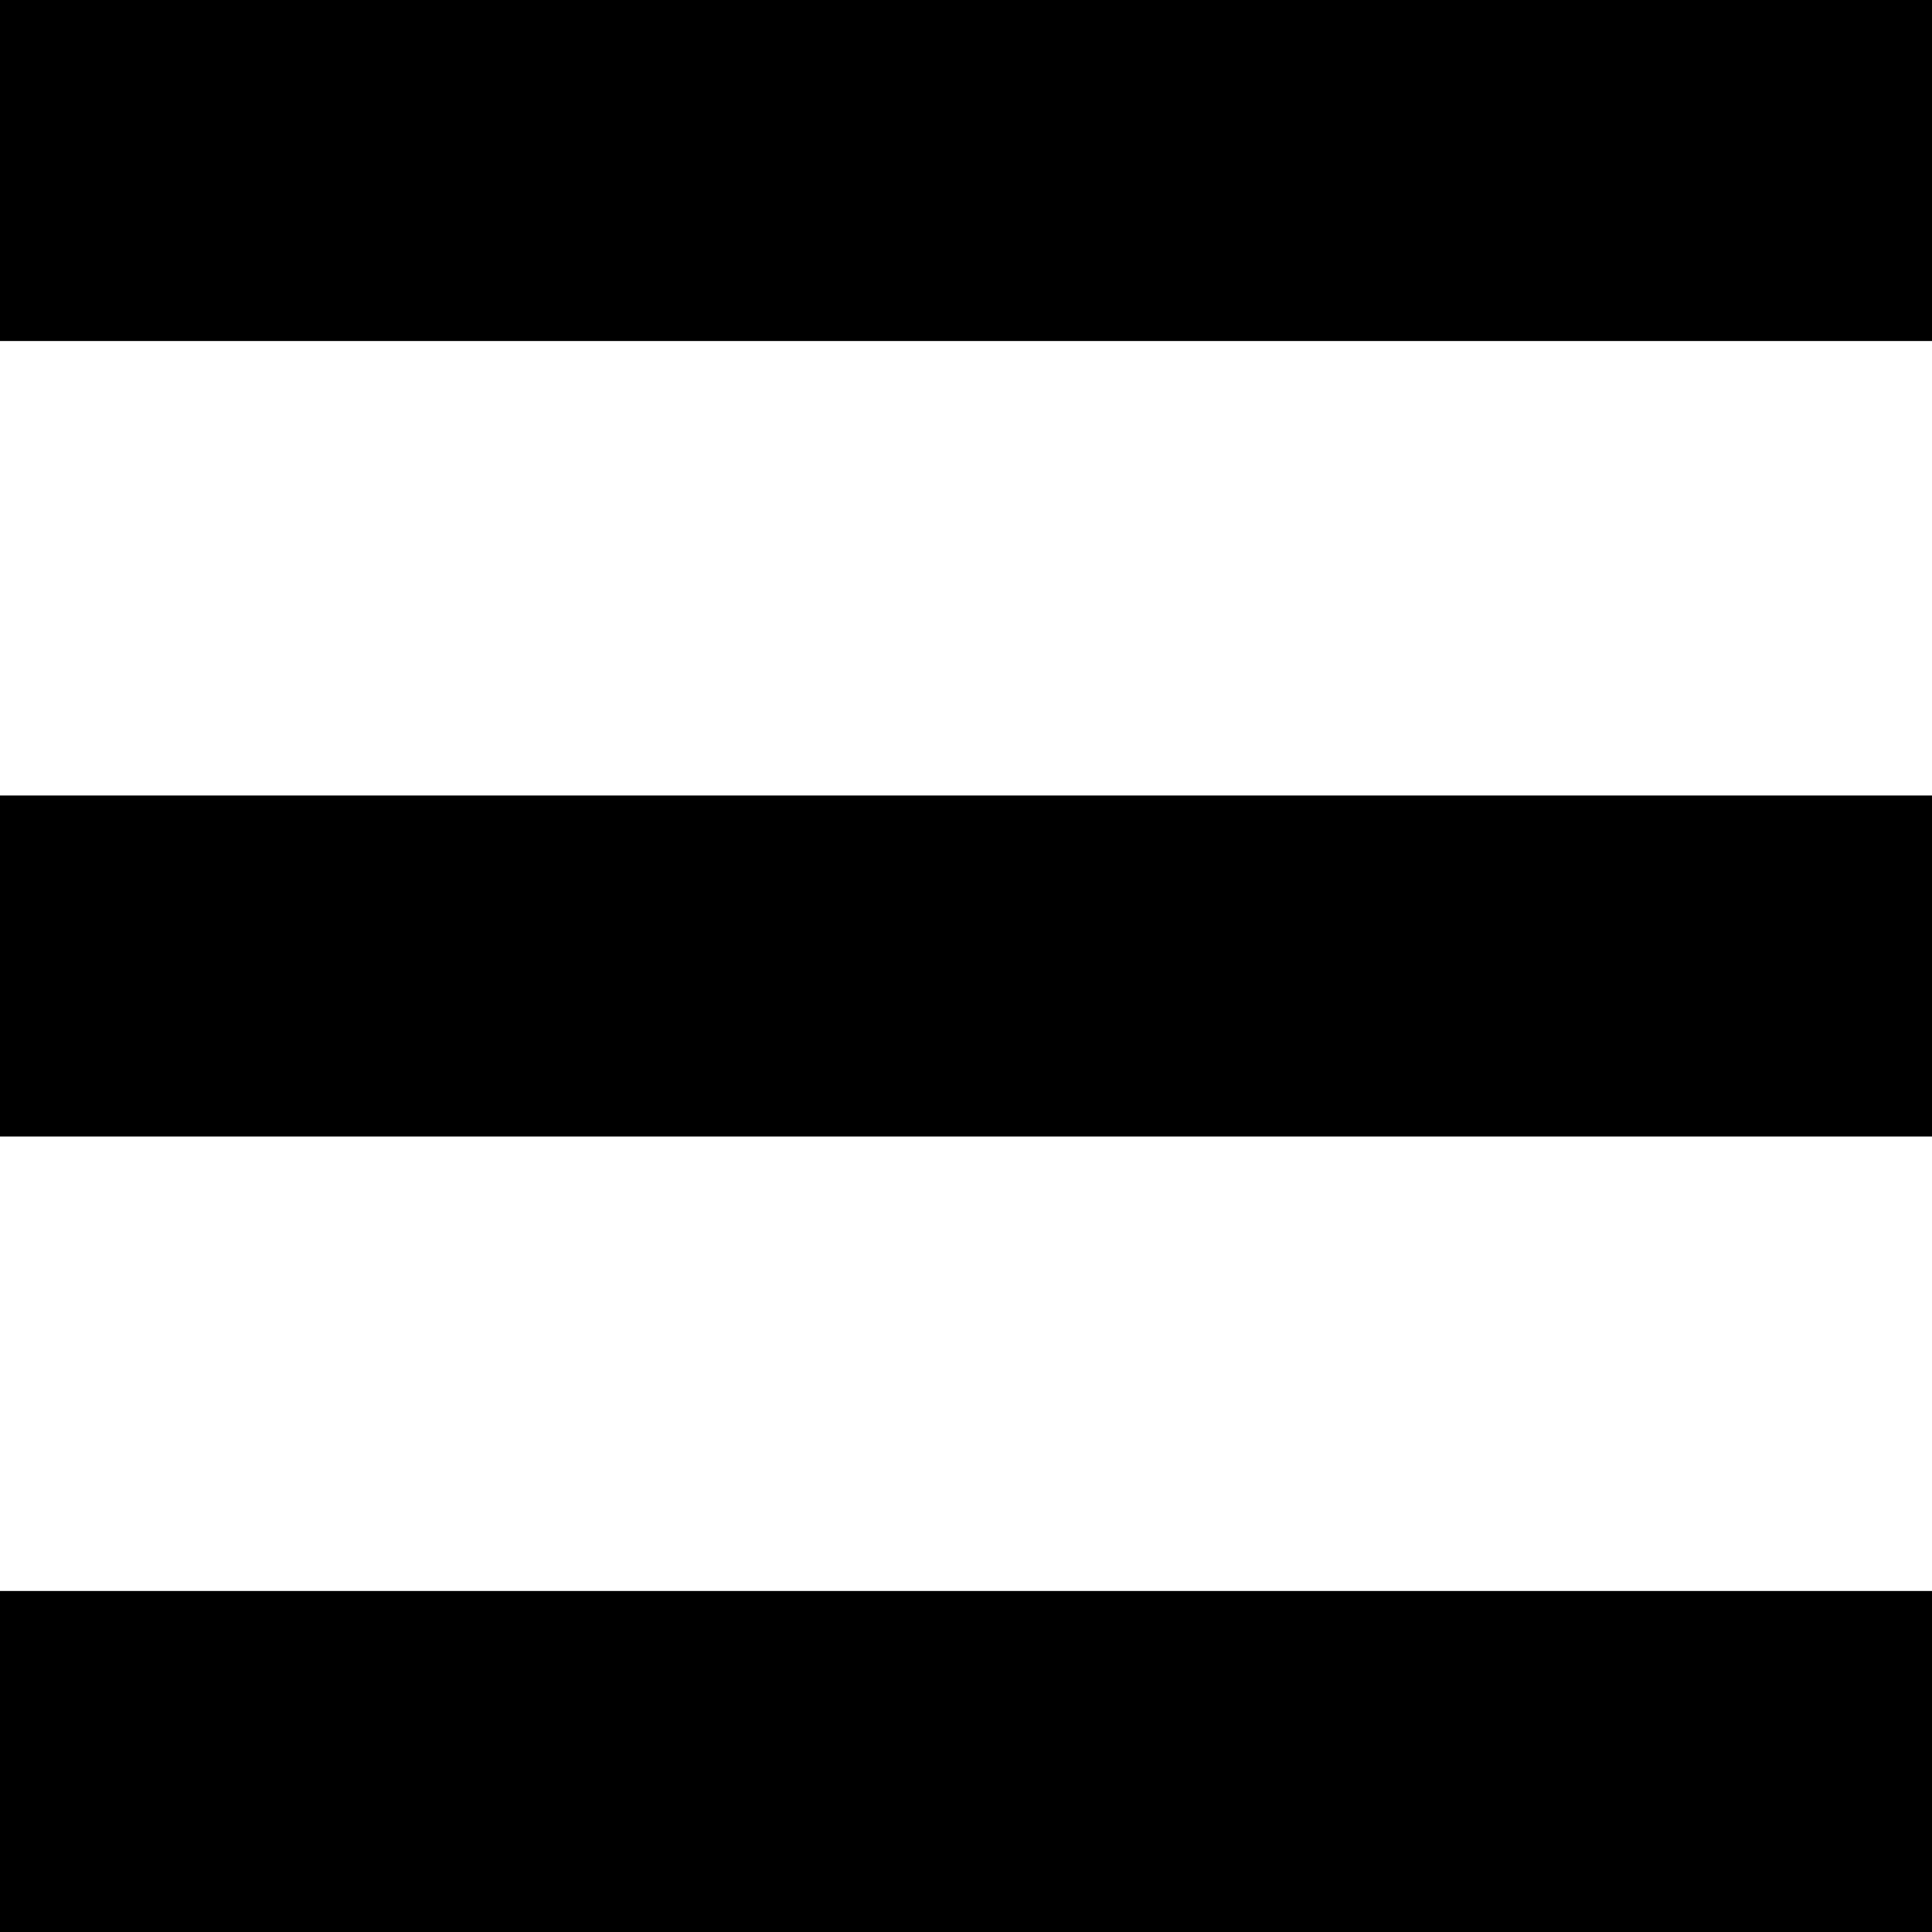 <svg width="34" height="34" viewBox="0 0 34 34" fill="none" xmlns="http://www.w3.org/2000/svg">
<rect width="34" height="6" fill="#000000"/>
<rect y="14" width="34" height="6" fill="#000000"/>
<rect y="28" width="34" height="6" fill="#000000"/>
</svg>
